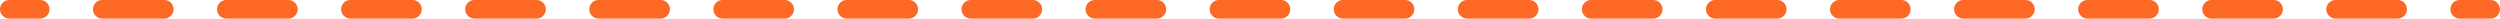 <?xml version="1.0" encoding="UTF-8" standalone="no"?><svg xmlns="http://www.w3.org/2000/svg" xmlns:xlink="http://www.w3.org/1999/xlink" fill="#000000" height="3" preserveAspectRatio="xMidYMid meet" version="1" viewBox="0.0 -0.0 403.9 3.0" width="403.9" zoomAndPan="magnify"><g fill="#fd6925" id="change1_1"><path d="M6.5,3h-5a1.5,1.5,0,0,1,0-3h5a1.5,1.5,0,0,1,0,3Z"/><path d="M387.366,3H377.343a1.5,1.5,0,0,1,0-3h10.023a1.5,1.5,0,0,1,0,3ZM367.32,3H357.3a1.5,1.5,0,0,1,0-3H367.32a1.5,1.5,0,0,1,0,3ZM347.274,3H337.252a1.5,1.5,0,0,1,0-3h10.022a1.5,1.5,0,0,1,0,3ZM327.229,3H317.206a1.5,1.5,0,0,1,0-3h10.023a1.5,1.5,0,0,1,0,3ZM307.184,3H297.161a1.5,1.5,0,0,1,0-3h10.023a1.5,1.5,0,0,1,0,3ZM287.138,3H277.115a1.5,1.5,0,0,1,0-3h10.023a1.5,1.5,0,0,1,0,3ZM267.093,3H257.069a1.5,1.5,0,0,1,0-3h10.024a1.5,1.5,0,0,1,0,3ZM247.047,3H237.023a1.5,1.5,0,0,1,0-3h10.024a1.5,1.5,0,0,1,0,3ZM227,3H216.979a1.5,1.5,0,0,1,0-3H227a1.5,1.5,0,0,1,0,3ZM206.955,3H196.933a1.5,1.5,0,0,1,0-3h10.022a1.5,1.5,0,0,1,0,3ZM186.91,3H176.887a1.5,1.5,0,0,1,0-3H186.91a1.5,1.5,0,0,1,0,3ZM166.864,3H156.841a1.5,1.5,0,0,1,0-3h10.023a1.5,1.5,0,0,1,0,3ZM146.819,3H136.8a1.5,1.5,0,0,1,0-3h10.023a1.5,1.5,0,0,1,0,3ZM126.773,3H116.75a1.5,1.5,0,0,1,0-3h10.023a1.5,1.5,0,0,1,0,3ZM106.728,3H96.705a1.5,1.5,0,0,1,0-3h10.023a1.5,1.5,0,0,1,0,3ZM86.682,3H76.659a1.5,1.5,0,0,1,0-3H86.682a1.5,1.5,0,0,1,0,3ZM66.636,3H56.614a1.5,1.5,0,0,1,0-3H66.636a1.5,1.5,0,0,1,0,3ZM46.591,3H36.568a1.5,1.5,0,0,1,0-3H46.591a1.5,1.5,0,0,1,0,3ZM26.545,3H16.522a1.5,1.5,0,1,1,0-3H26.545a1.5,1.5,0,0,1,0,3Z"/><path d="M402.389,3h-5a1.5,1.5,0,0,1,0-3h5a1.5,1.5,0,0,1,0,3Z"/></g></svg>